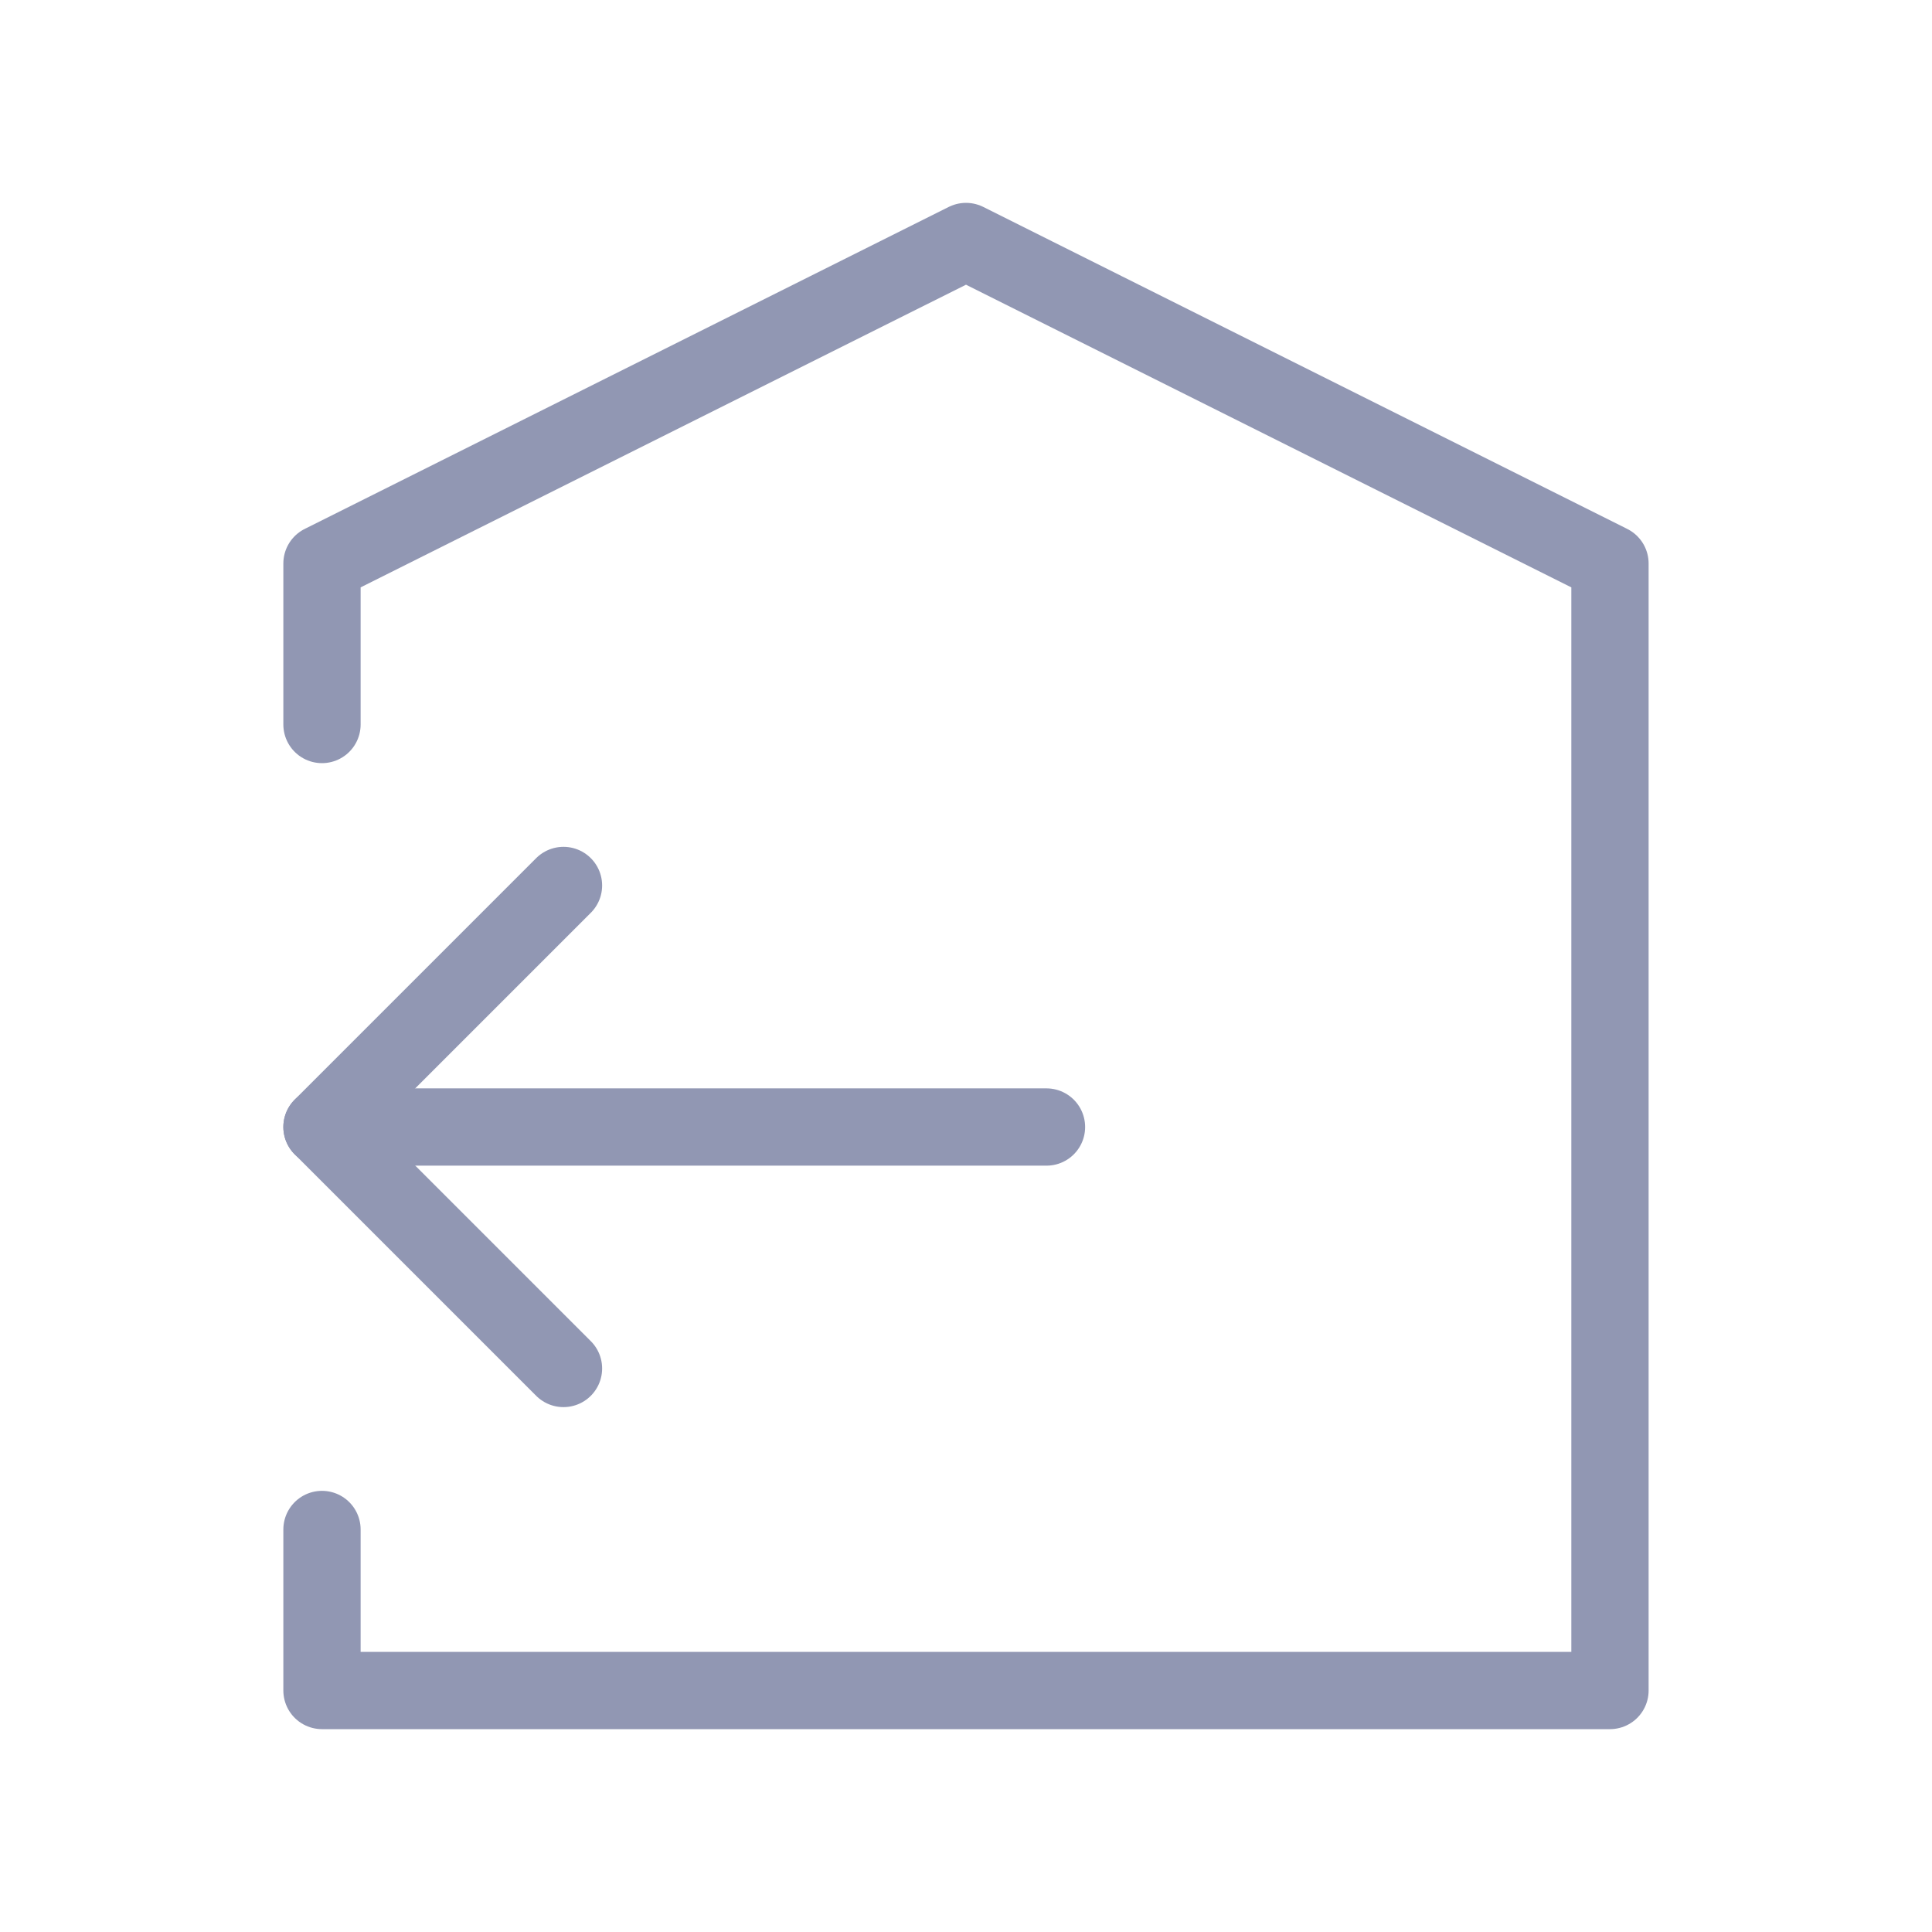 <svg width="50" height="50" viewBox="0 0 50 50" fill="none" xmlns="http://www.w3.org/2000/svg">
<path d="M8.333 39.583V43.75H41.666V14.583L25 6.25L8.333 14.583V18.75M27.083 29.167H8.333" stroke="#9197B3" stroke-width="2" stroke-linecap="round" stroke-linejoin="round"/>
<path d="M14.583 22.916L8.333 29.166L14.583 35.416" stroke="#9197B3" stroke-width="2" stroke-linecap="round" stroke-linejoin="round"/>
</svg>
